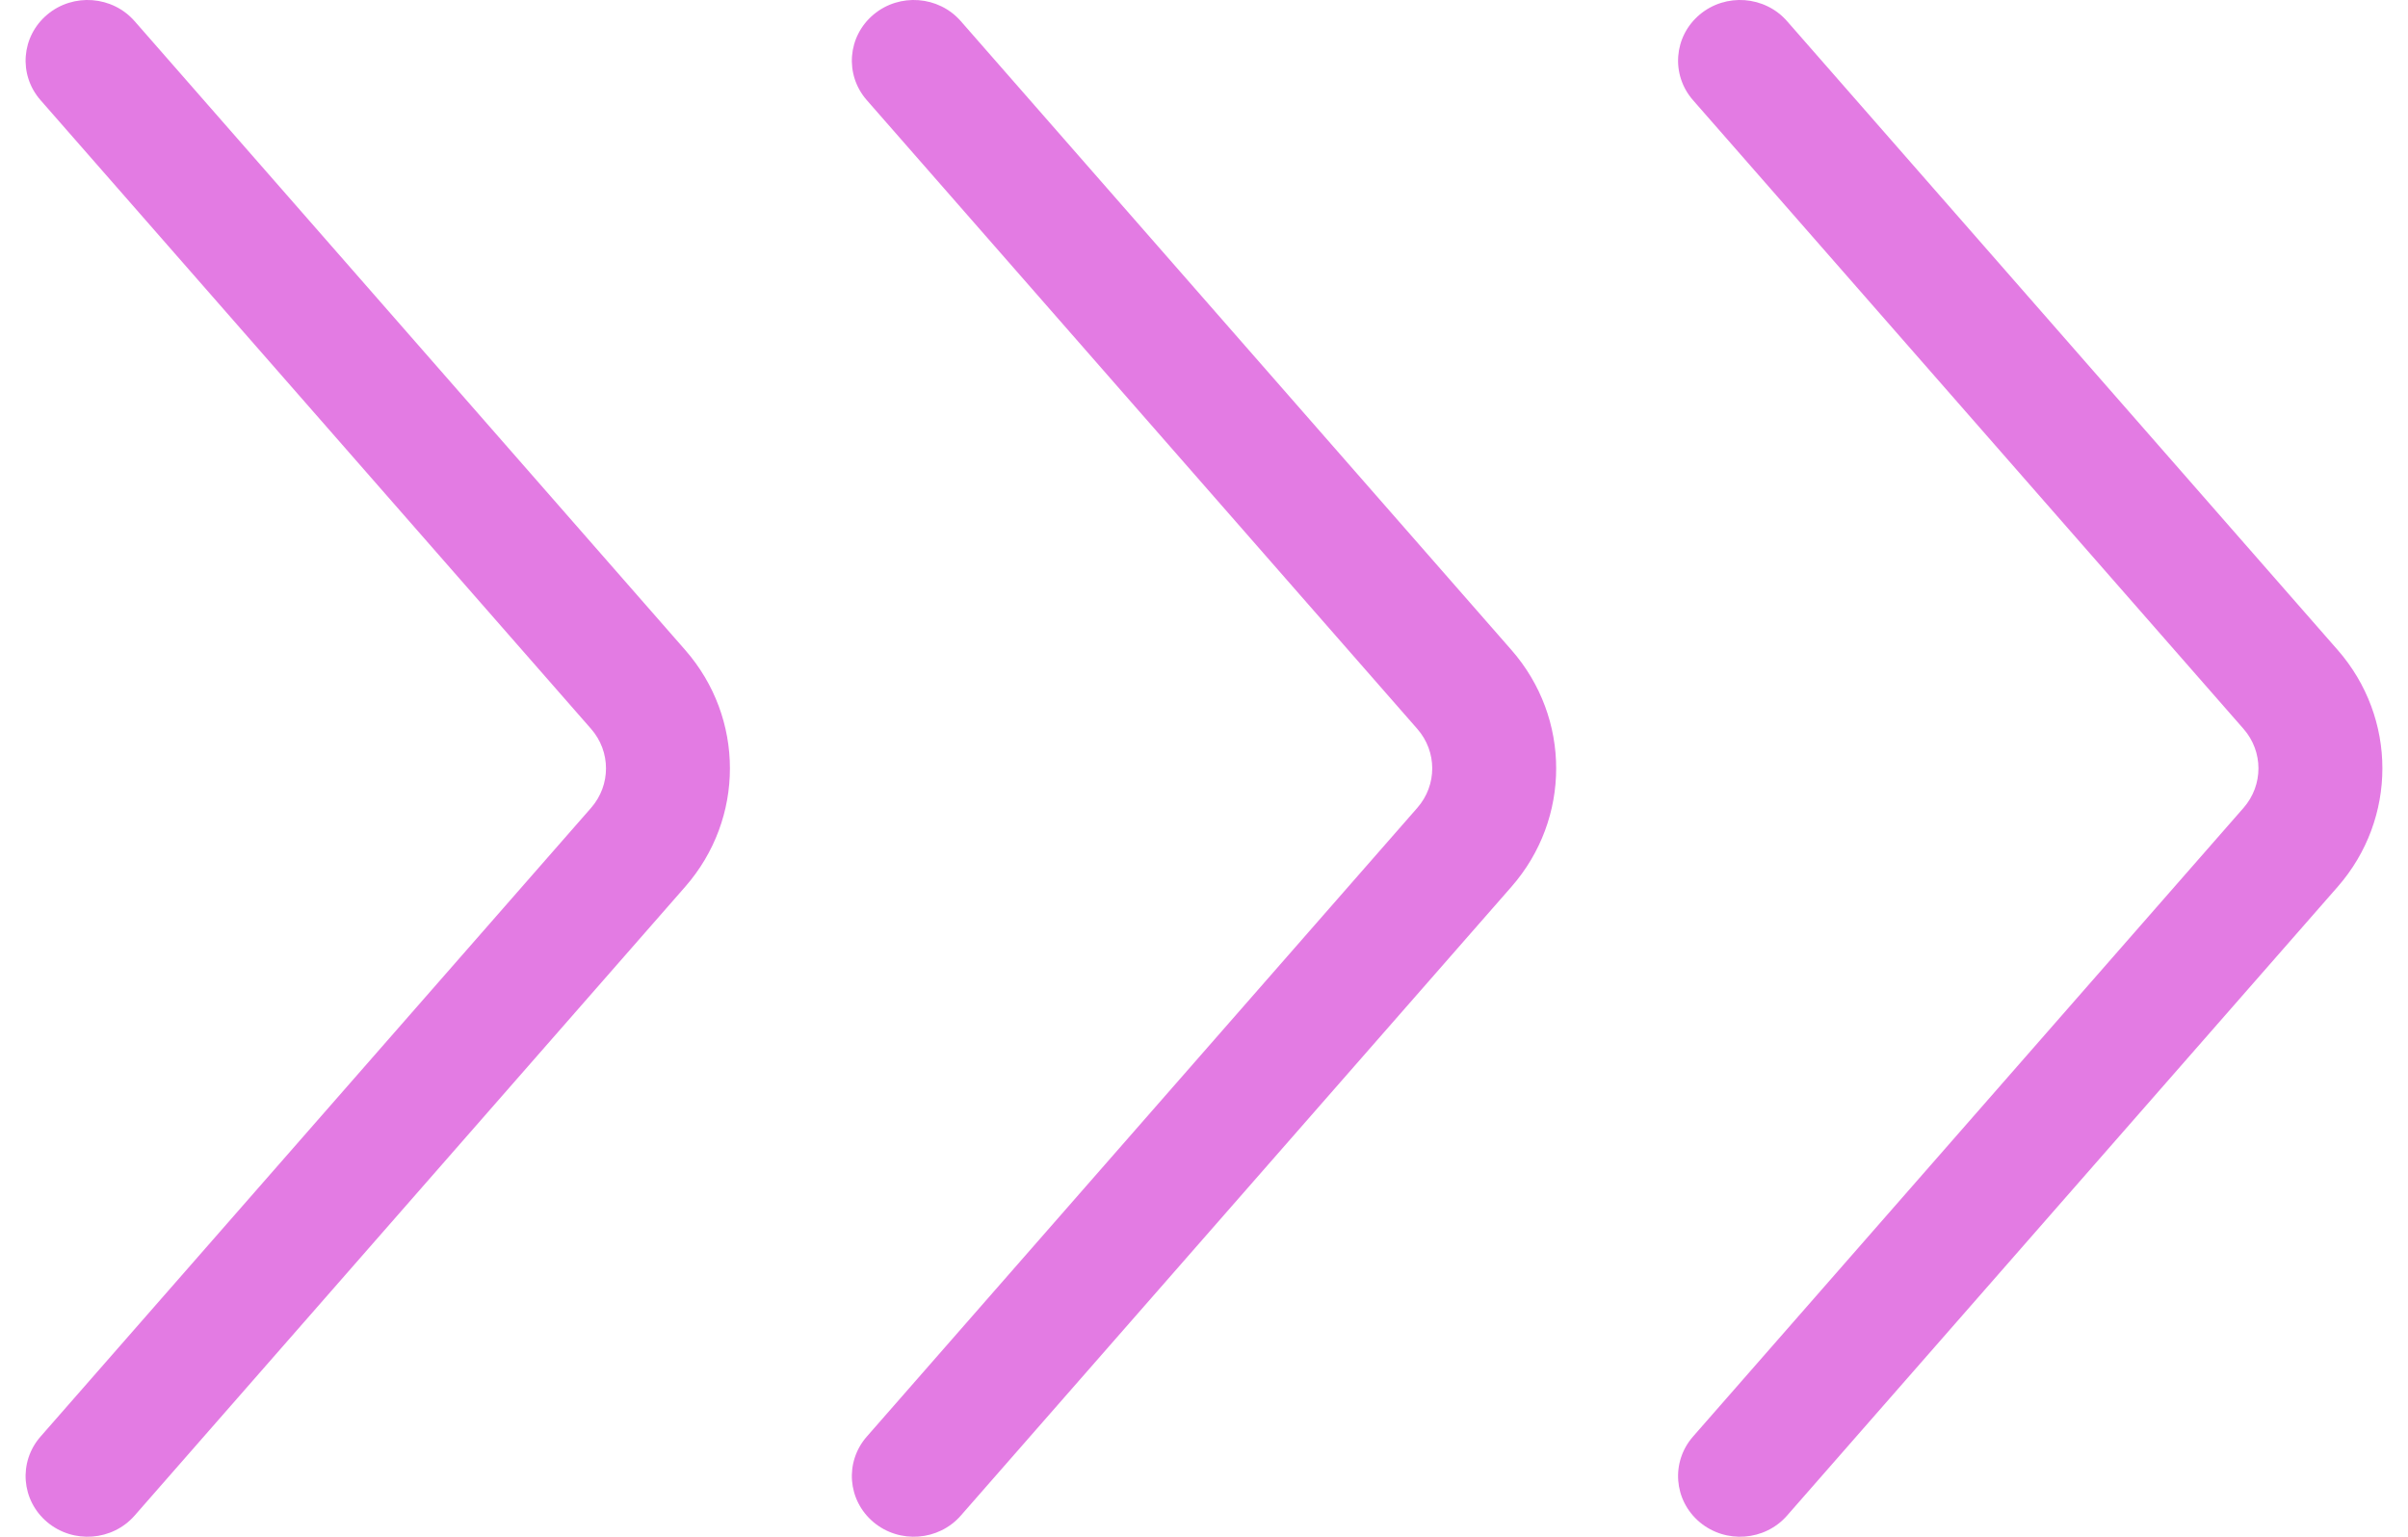 <svg width="47" height="30" viewBox="0 0 47 30" fill="none" xmlns="http://www.w3.org/2000/svg">
<path fill-rule="evenodd" clip-rule="evenodd" d="M33.175 29.715C32.668 29.289 32.61 28.542 33.044 28.045L43.79 15.771C44.178 15.327 44.178 14.673 43.79 14.229L33.044 1.955C32.61 1.458 32.668 0.711 33.175 0.285C33.683 -0.141 34.446 -0.083 34.881 0.414L45.627 12.688C46.791 14.018 46.791 15.982 45.627 17.312L34.881 29.586C34.446 30.083 33.683 30.14 33.175 29.715ZM17.049 29.715C16.542 29.289 16.483 28.542 16.918 28.045L27.663 15.771C28.052 15.327 28.052 14.673 27.663 14.229L16.918 1.955C16.483 1.458 16.542 0.711 17.049 0.285C17.556 -0.141 18.32 -0.083 18.754 0.414L29.5 12.688C30.665 14.018 30.665 15.982 29.5 17.312L18.754 29.586C18.32 30.083 17.556 30.14 17.049 29.715ZM0.791 28.045C0.356 28.542 0.415 29.289 0.922 29.715C1.43 30.14 2.193 30.083 2.628 29.586L13.373 17.312C14.538 15.982 14.538 14.018 13.373 12.688L2.628 0.414C2.193 -0.083 1.43 -0.141 0.922 0.285C0.415 0.711 0.356 1.458 0.791 1.955L11.537 14.229C11.925 14.673 11.925 15.327 11.537 15.771L0.791 28.045Z" fill="#E37BE3"/>
</svg>
